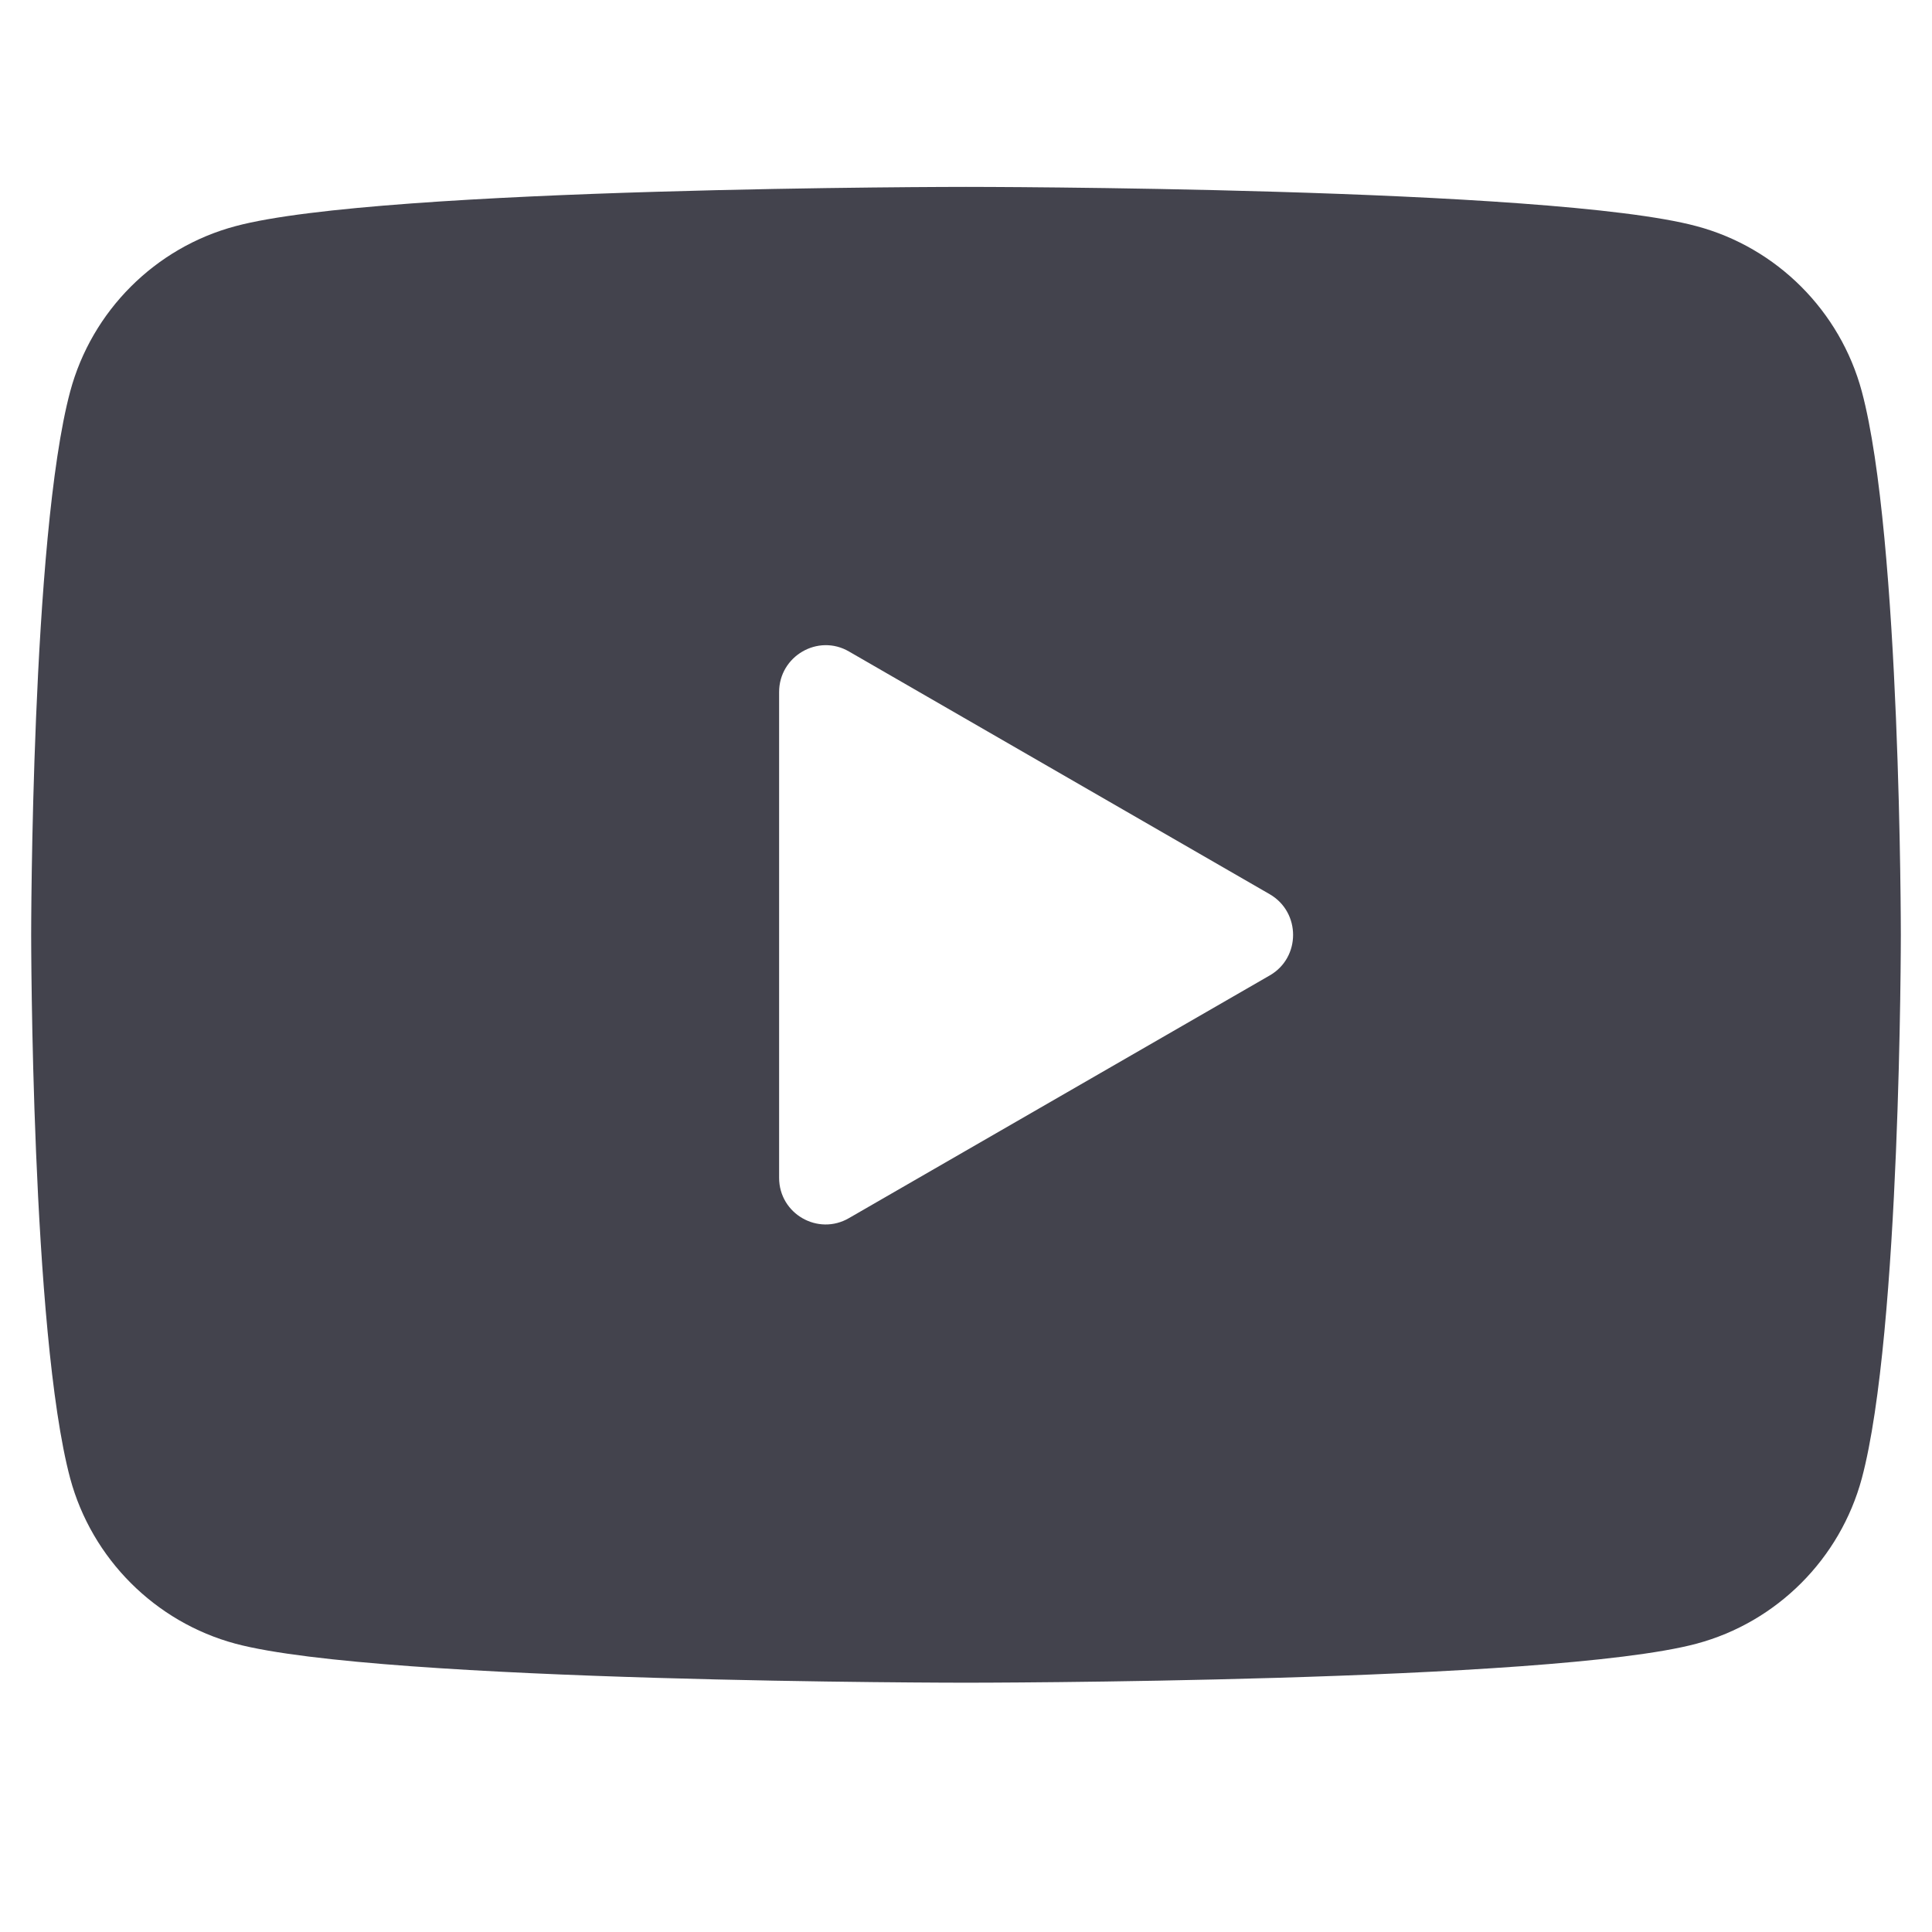 <?xml version="1.0" encoding="UTF-8"?>
<svg xmlns="http://www.w3.org/2000/svg" xmlns:xlink="http://www.w3.org/1999/xlink" width="30pt" height="30pt" viewBox="0 0 30 30" version="1.2">
<defs>
<clipPath id="clip1">
  <path d="M 0.484 2.902 L 29.516 2.902 L 29.516 26.129 L 0.484 26.129 Z M 0.484 2.902 "/>
</clipPath>
</defs>
<g id="surface1">
<g clip-path="url(#clip1)" clip-rule="nonzero">
<path style=" stroke:none;fill-rule:nonzero;fill:rgb(26.27%,26.27%,30.199%);fill-opacity:1;" d="M 28.91 6.078 C 28.574 4.828 27.59 3.844 26.344 3.512 C 24.078 2.902 15 2.902 15 2.902 C 15 2.902 5.922 2.902 3.656 3.512 C 2.41 3.844 1.426 4.828 1.09 6.078 C 0.484 8.34 0.484 14.516 0.484 14.516 C 0.484 14.516 0.484 20.691 1.09 22.957 C 1.426 24.203 2.41 25.188 3.656 25.523 C 5.922 26.129 15 26.129 15 26.129 C 15 26.129 24.078 26.129 26.344 25.523 C 27.594 25.188 28.574 24.203 28.91 22.957 C 29.516 20.691 29.516 14.516 29.516 14.516 C 29.516 14.516 29.516 8.34 28.91 6.078 Z M 12.098 18.289 L 12.098 10.746 C 12.098 10.188 12.703 9.836 13.184 10.117 L 19.719 13.887 C 20.199 14.168 20.199 14.867 19.719 15.145 L 13.184 18.914 C 12.703 19.195 12.098 18.848 12.098 18.289 Z M 12.098 18.289 "/>
</g>
</g>
</svg>
